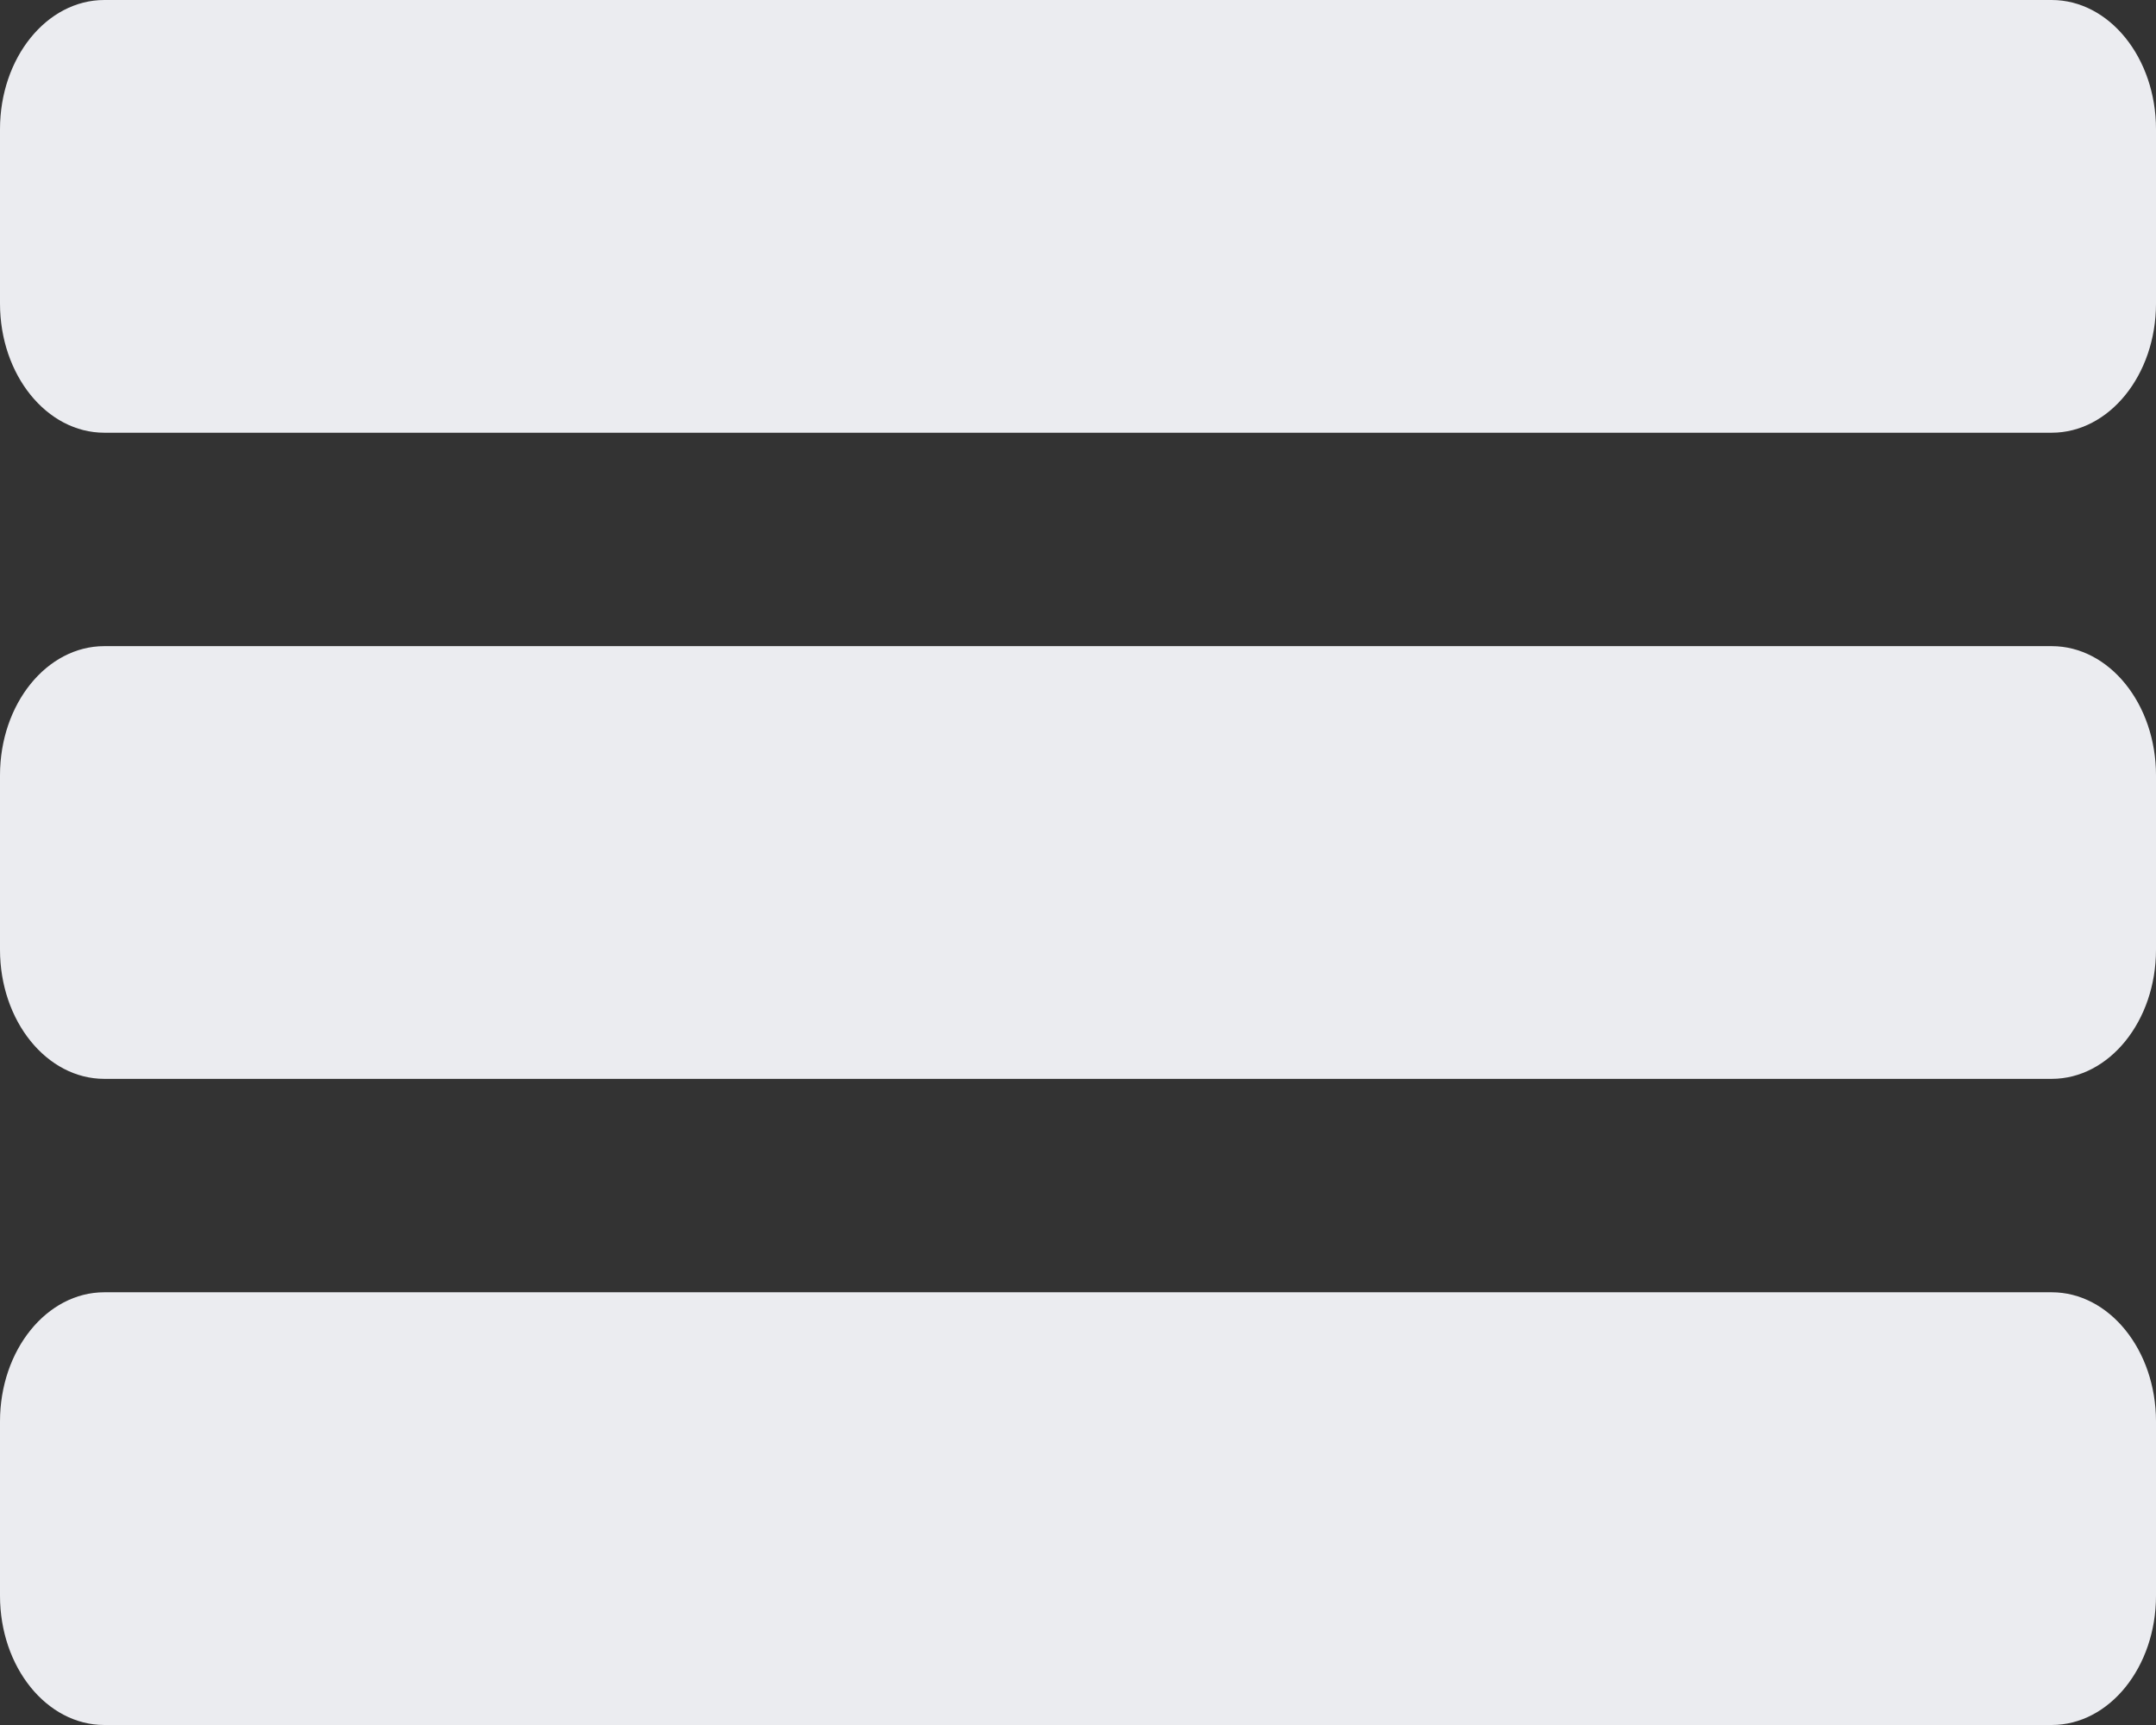 <svg width="35" height="28" viewBox="0 0 35 28" fill="none" xmlns="http://www.w3.org/2000/svg">
<rect x="0" y="0" width="35" height="28" fill="#333333" stroke="none"/>
<path d="M33.306 28C34.242 28 35 27.061 35 25.902L35 23.073C35 21.915 34.242 20.976 33.306 20.976L1.694 20.976C0.758 20.976 7.25662e-08 21.915 5.87519e-08 23.073L2.50132e-08 25.902C1.11988e-08 27.061 0.758 28 1.694 28L33.306 28Z" fill="#EBECF0"/>
<path d="M33.306 17.512C34.242 17.512 35 16.573 35 15.415L35 12.585C35 11.427 34.242 10.488 33.306 10.488L1.694 10.488C0.758 10.488 1.97632e-07 11.427 1.83818e-07 12.585L1.50079e-07 15.415C1.36265e-07 16.573 0.758 17.512 1.694 17.512L33.306 17.512Z" fill="#EBECF0"/>
<path d="M33.306 7.024C34.242 7.024 35 6.085 35 4.927L35 2.098C35 0.939 34.242 -9.04177e-09 33.306 -2.01954e-08L1.694 -3.97175e-07C0.758 -4.08329e-07 3.22698e-07 0.939 3.08884e-07 2.098L2.75145e-07 4.927C2.6133e-07 6.085 0.758 7.024 1.694 7.024L33.306 7.024Z" fill="#EBECF0"/>
</svg>
